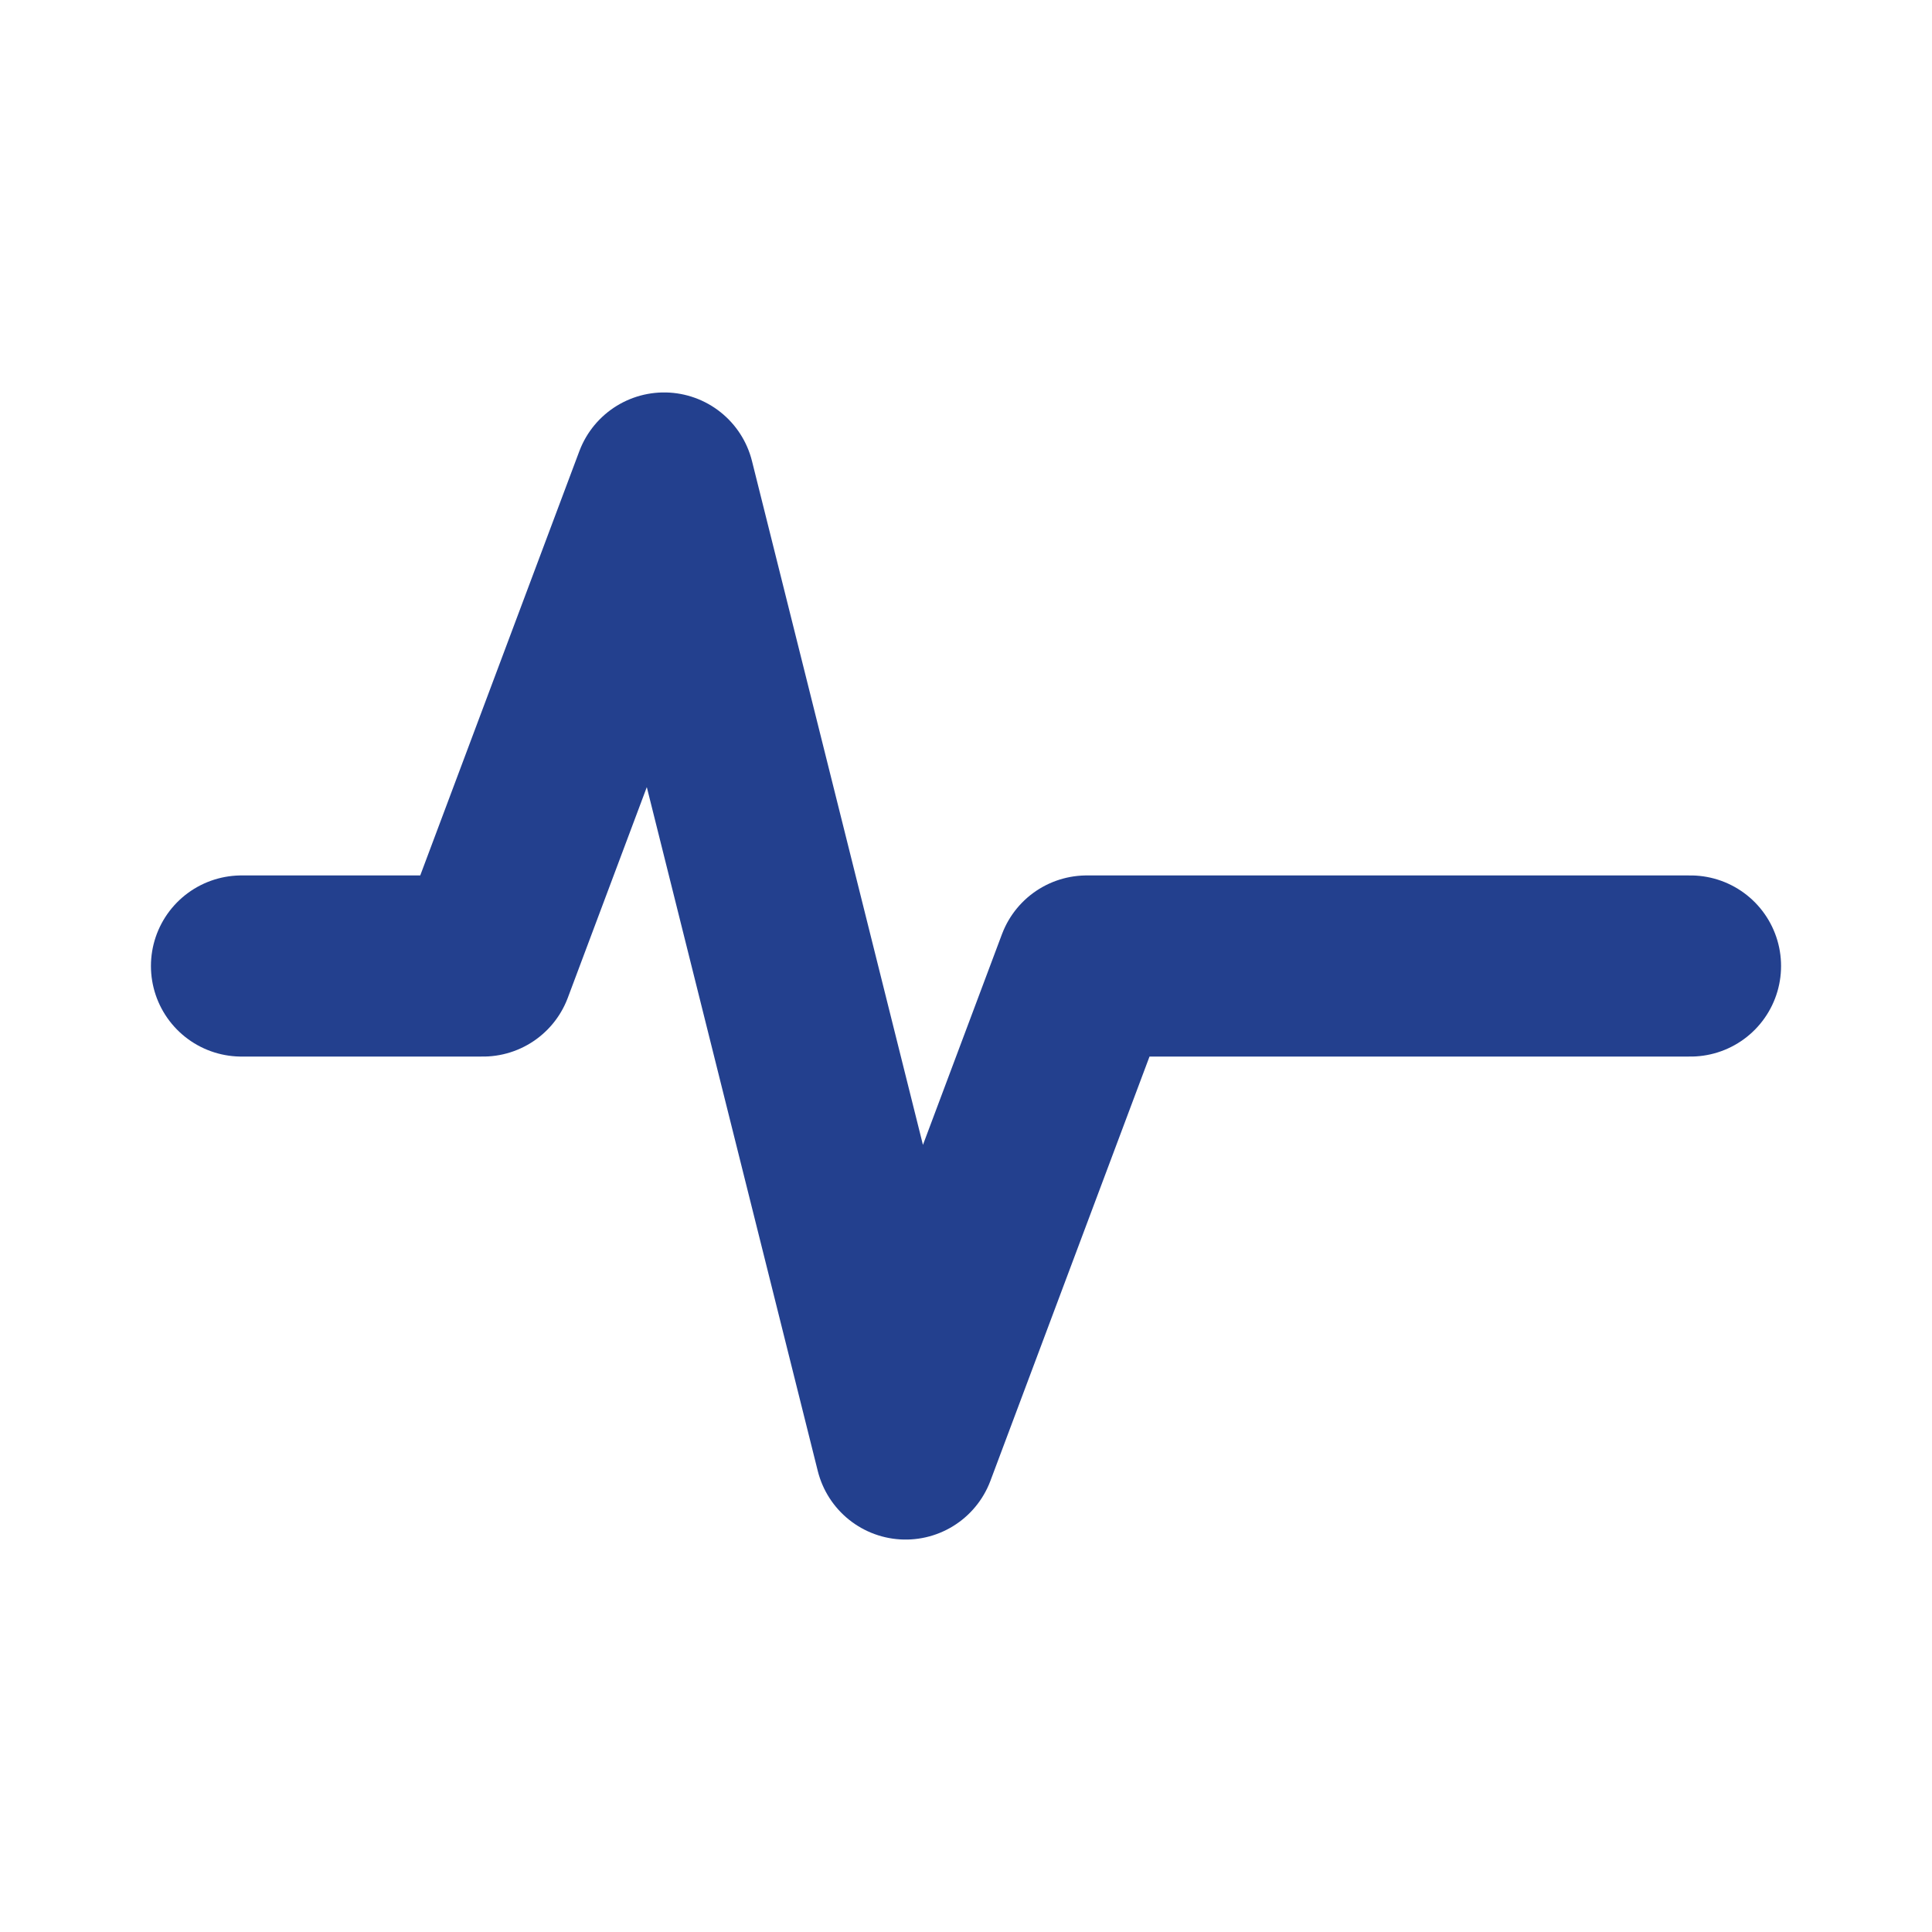 <svg width="32" height="32" viewBox="0 0 32 32" fill="none" xmlns="http://www.w3.org/2000/svg">
    <path d="M4 16H8L11 8L15 24L18 16H28" stroke="#23408e" stroke-width="3" stroke-linecap="round" stroke-linejoin="round"/>
</svg>
